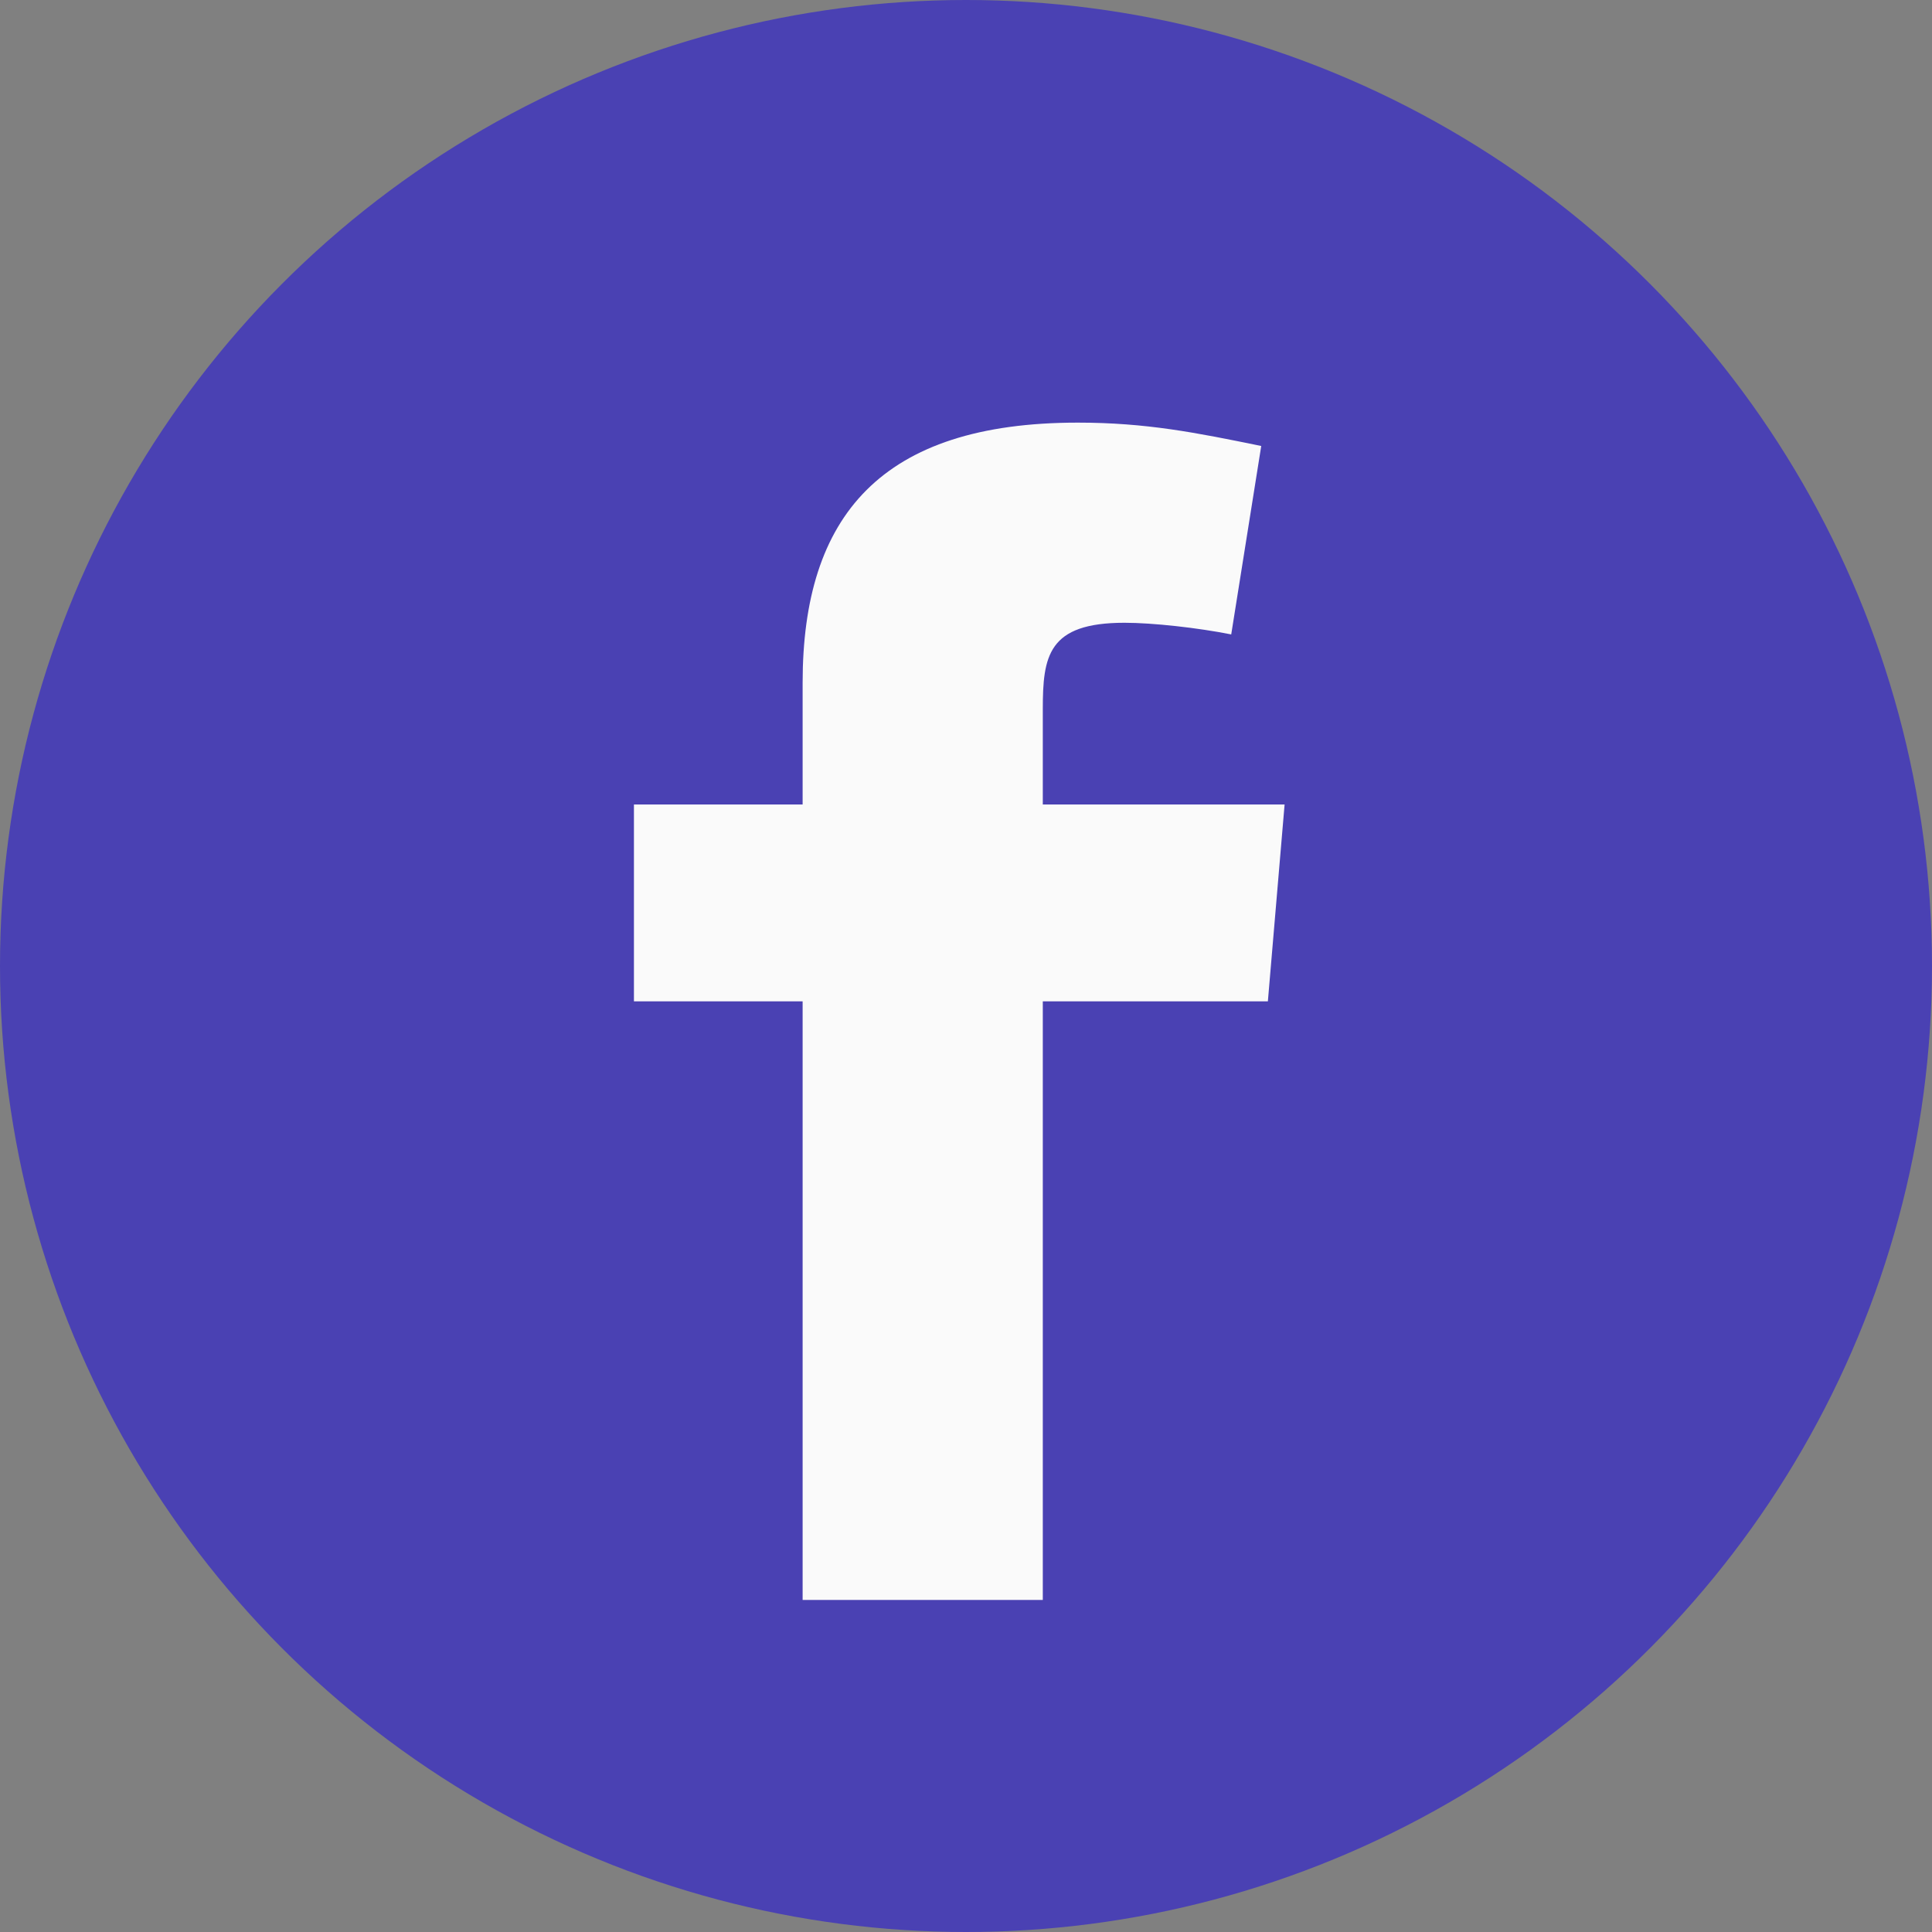 <svg width="32" height="32" viewBox="0 0 32 32" fill="none" xmlns="http://www.w3.org/2000/svg">
<rect x="0" y="0" width="32" height="32" fill="#808080" stroke="none"/>
<circle cx="16" cy="16" r="16" fill="#4A41B3"/>
<path fill-rule="evenodd" clip-rule="evenodd" d="M20.393 10.508C19.84 10.398 19.094 10.315 18.625 10.315C17.354 10.315 17.272 10.867 17.272 11.752V13.325H21.277L21 16.585H17.272V26.5H13.294V16.585H10.5V13.325H13.294V11.309C13.294 8.547 14.592 7 17.851 7C18.984 7 19.812 7.166 20.89 7.387L20.393 10.508Z" fill="#FAFAFA"/>
</svg>
